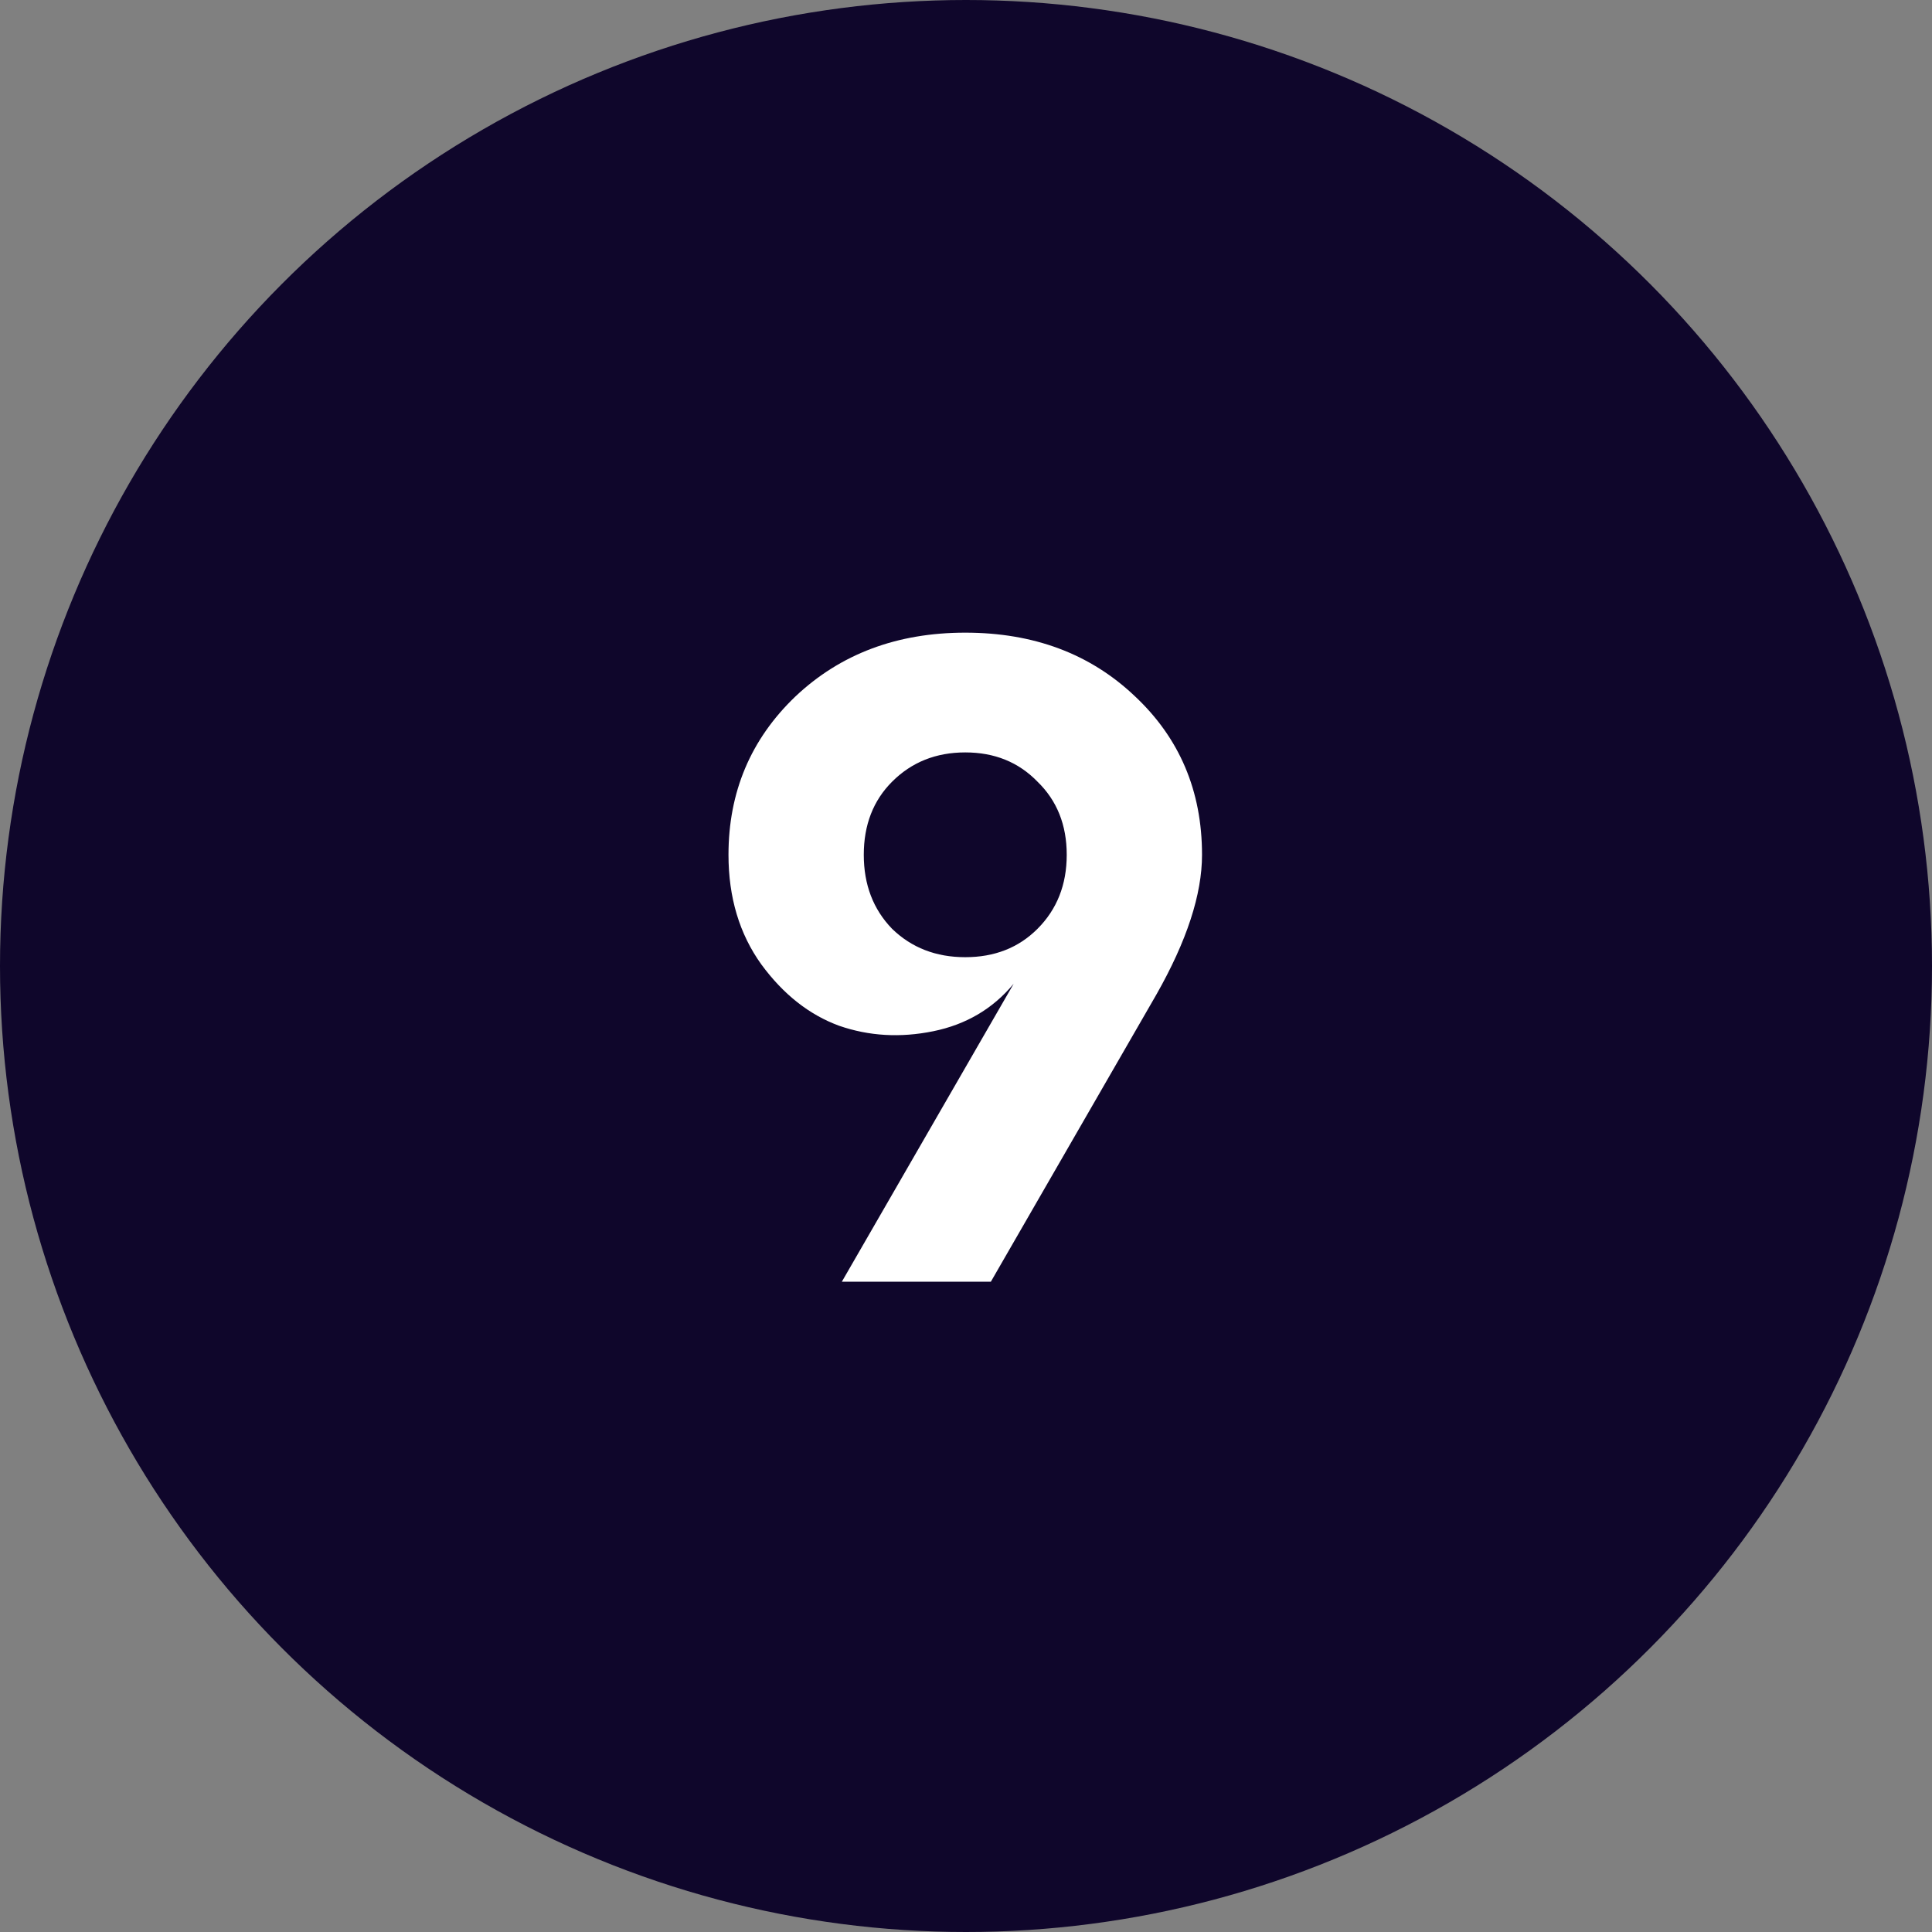 <?xml version="1.0" encoding="UTF-8"?> <svg xmlns="http://www.w3.org/2000/svg" width="205" height="205" viewBox="0 0 205 205" fill="none"><rect x="0" y="0" width="205" height="205" fill="#808080" stroke="none"/><circle cx="102.5" cy="102.5" r="102.5" fill="#0F062B"></circle><path d="M84.379 73.92C89.164 69.393 95.178 67.13 102.421 67.13C109.664 67.13 115.645 69.361 120.366 73.823C125.151 78.285 127.544 83.911 127.544 90.701C127.544 94.904 125.927 99.851 122.694 105.542L105.137 136H89.326L107.562 104.378C105.363 107.029 102.518 108.711 99.026 109.422C95.534 110.133 92.204 109.939 89.035 108.84C85.866 107.676 83.118 105.51 80.79 102.341C78.462 99.108 77.298 95.228 77.298 90.701C77.298 84.04 79.658 78.447 84.379 73.92ZM94.661 98.558C96.73 100.563 99.317 101.565 102.421 101.565C105.525 101.565 108.079 100.563 110.084 98.558C112.153 96.489 113.188 93.87 113.188 90.701C113.188 87.532 112.153 84.945 110.084 82.941C108.079 80.871 105.525 79.837 102.421 79.837C99.317 79.837 96.73 80.871 94.661 82.941C92.656 84.945 91.654 87.532 91.654 90.701C91.654 93.87 92.656 96.489 94.661 98.558Z" fill="white"></path></svg> 